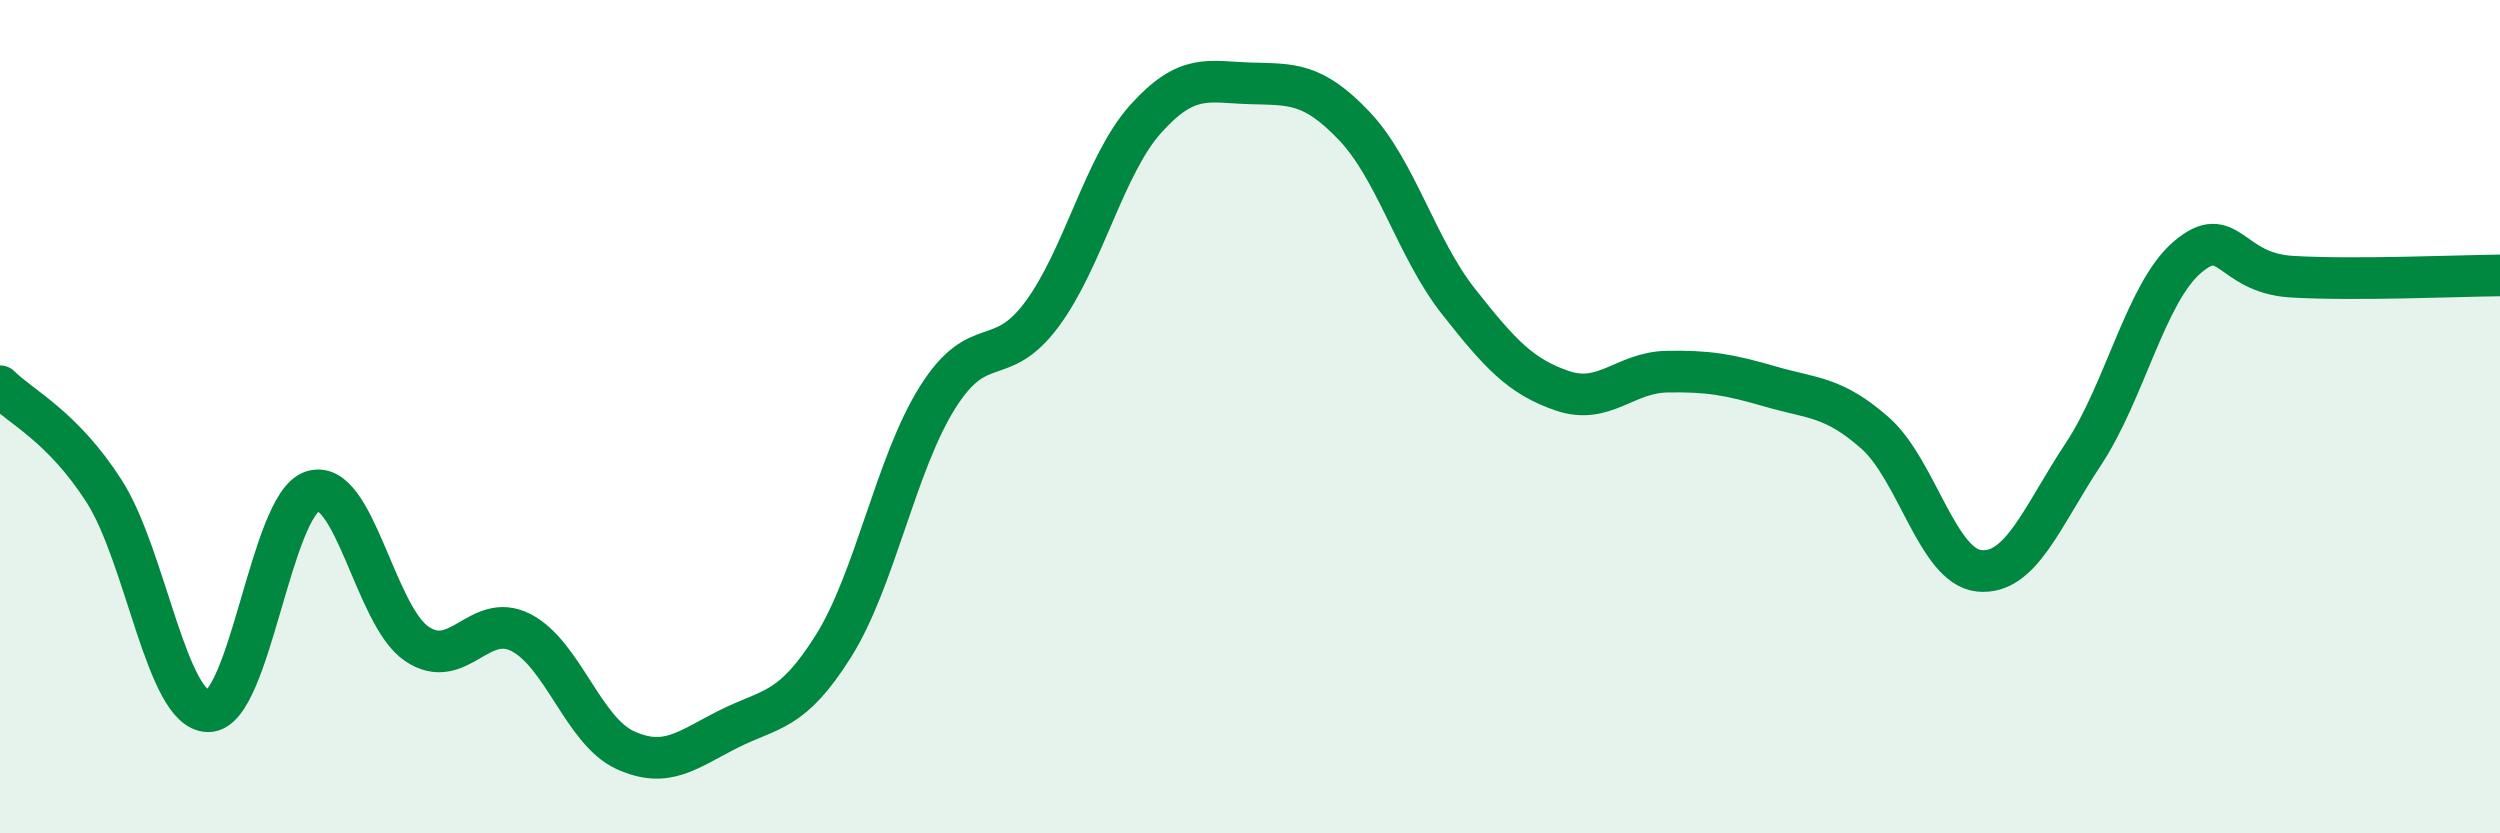 
    <svg width="60" height="20" viewBox="0 0 60 20" xmlns="http://www.w3.org/2000/svg">
      <path
        d="M 0,9.27 C 0.5,9.77 1.5,10.23 2.5,11.79 C 3.5,13.35 4,17.07 5,17.07 C 6,17.07 6.5,12.11 7.5,11.79 C 8.5,11.47 9,14.77 10,15.45 C 11,16.13 11.5,14.67 12.5,15.18 C 13.5,15.69 14,17.54 15,18 C 16,18.46 16.5,17.99 17.5,17.49 C 18.5,16.99 19,17.1 20,15.51 C 21,13.92 21.5,11.13 22.5,9.54 C 23.5,7.95 24,8.89 25,7.55 C 26,6.21 26.5,3.96 27.5,2.85 C 28.5,1.74 29,1.97 30,2 C 31,2.03 31.5,1.97 32.5,3.02 C 33.5,4.07 34,5.96 35,7.23 C 36,8.5 36.5,9.04 37.5,9.38 C 38.5,9.72 39,8.94 40,8.92 C 41,8.9 41.5,8.99 42.5,9.28 C 43.5,9.57 44,9.51 45,10.39 C 46,11.27 46.5,13.6 47.5,13.7 C 48.5,13.8 49,12.41 50,10.9 C 51,9.39 51.5,7.02 52.5,6.17 C 53.5,5.32 53.5,6.55 55,6.64 C 56.5,6.73 59,6.62 60,6.61L60 20L0 20Z"
        fill="#008740"
        opacity="0.1"
        stroke-linecap="round"
        stroke-linejoin="round"
      />
      <path
        d="M 0,9.27 C 0.5,9.77 1.5,10.23 2.5,11.79 C 3.5,13.35 4,17.07 5,17.07 C 6,17.07 6.5,12.11 7.5,11.79 C 8.5,11.47 9,14.77 10,15.45 C 11,16.13 11.5,14.67 12.5,15.18 C 13.5,15.69 14,17.54 15,18 C 16,18.46 16.5,17.99 17.5,17.49 C 18.5,16.99 19,17.1 20,15.51 C 21,13.92 21.5,11.13 22.5,9.54 C 23.5,7.95 24,8.89 25,7.55 C 26,6.21 26.5,3.96 27.5,2.85 C 28.5,1.74 29,1.97 30,2 C 31,2.03 31.5,1.97 32.5,3.02 C 33.5,4.07 34,5.96 35,7.23 C 36,8.5 36.5,9.04 37.5,9.38 C 38.5,9.72 39,8.94 40,8.92 C 41,8.9 41.5,8.99 42.5,9.28 C 43.5,9.57 44,9.51 45,10.39 C 46,11.27 46.5,13.6 47.5,13.7 C 48.5,13.8 49,12.41 50,10.9 C 51,9.39 51.5,7.02 52.5,6.17 C 53.5,5.32 53.5,6.55 55,6.64 C 56.5,6.73 59,6.62 60,6.61"
        stroke="#008740"
        stroke-width="1"
        fill="none"
        stroke-linecap="round"
        stroke-linejoin="round"
      />
    </svg>
  